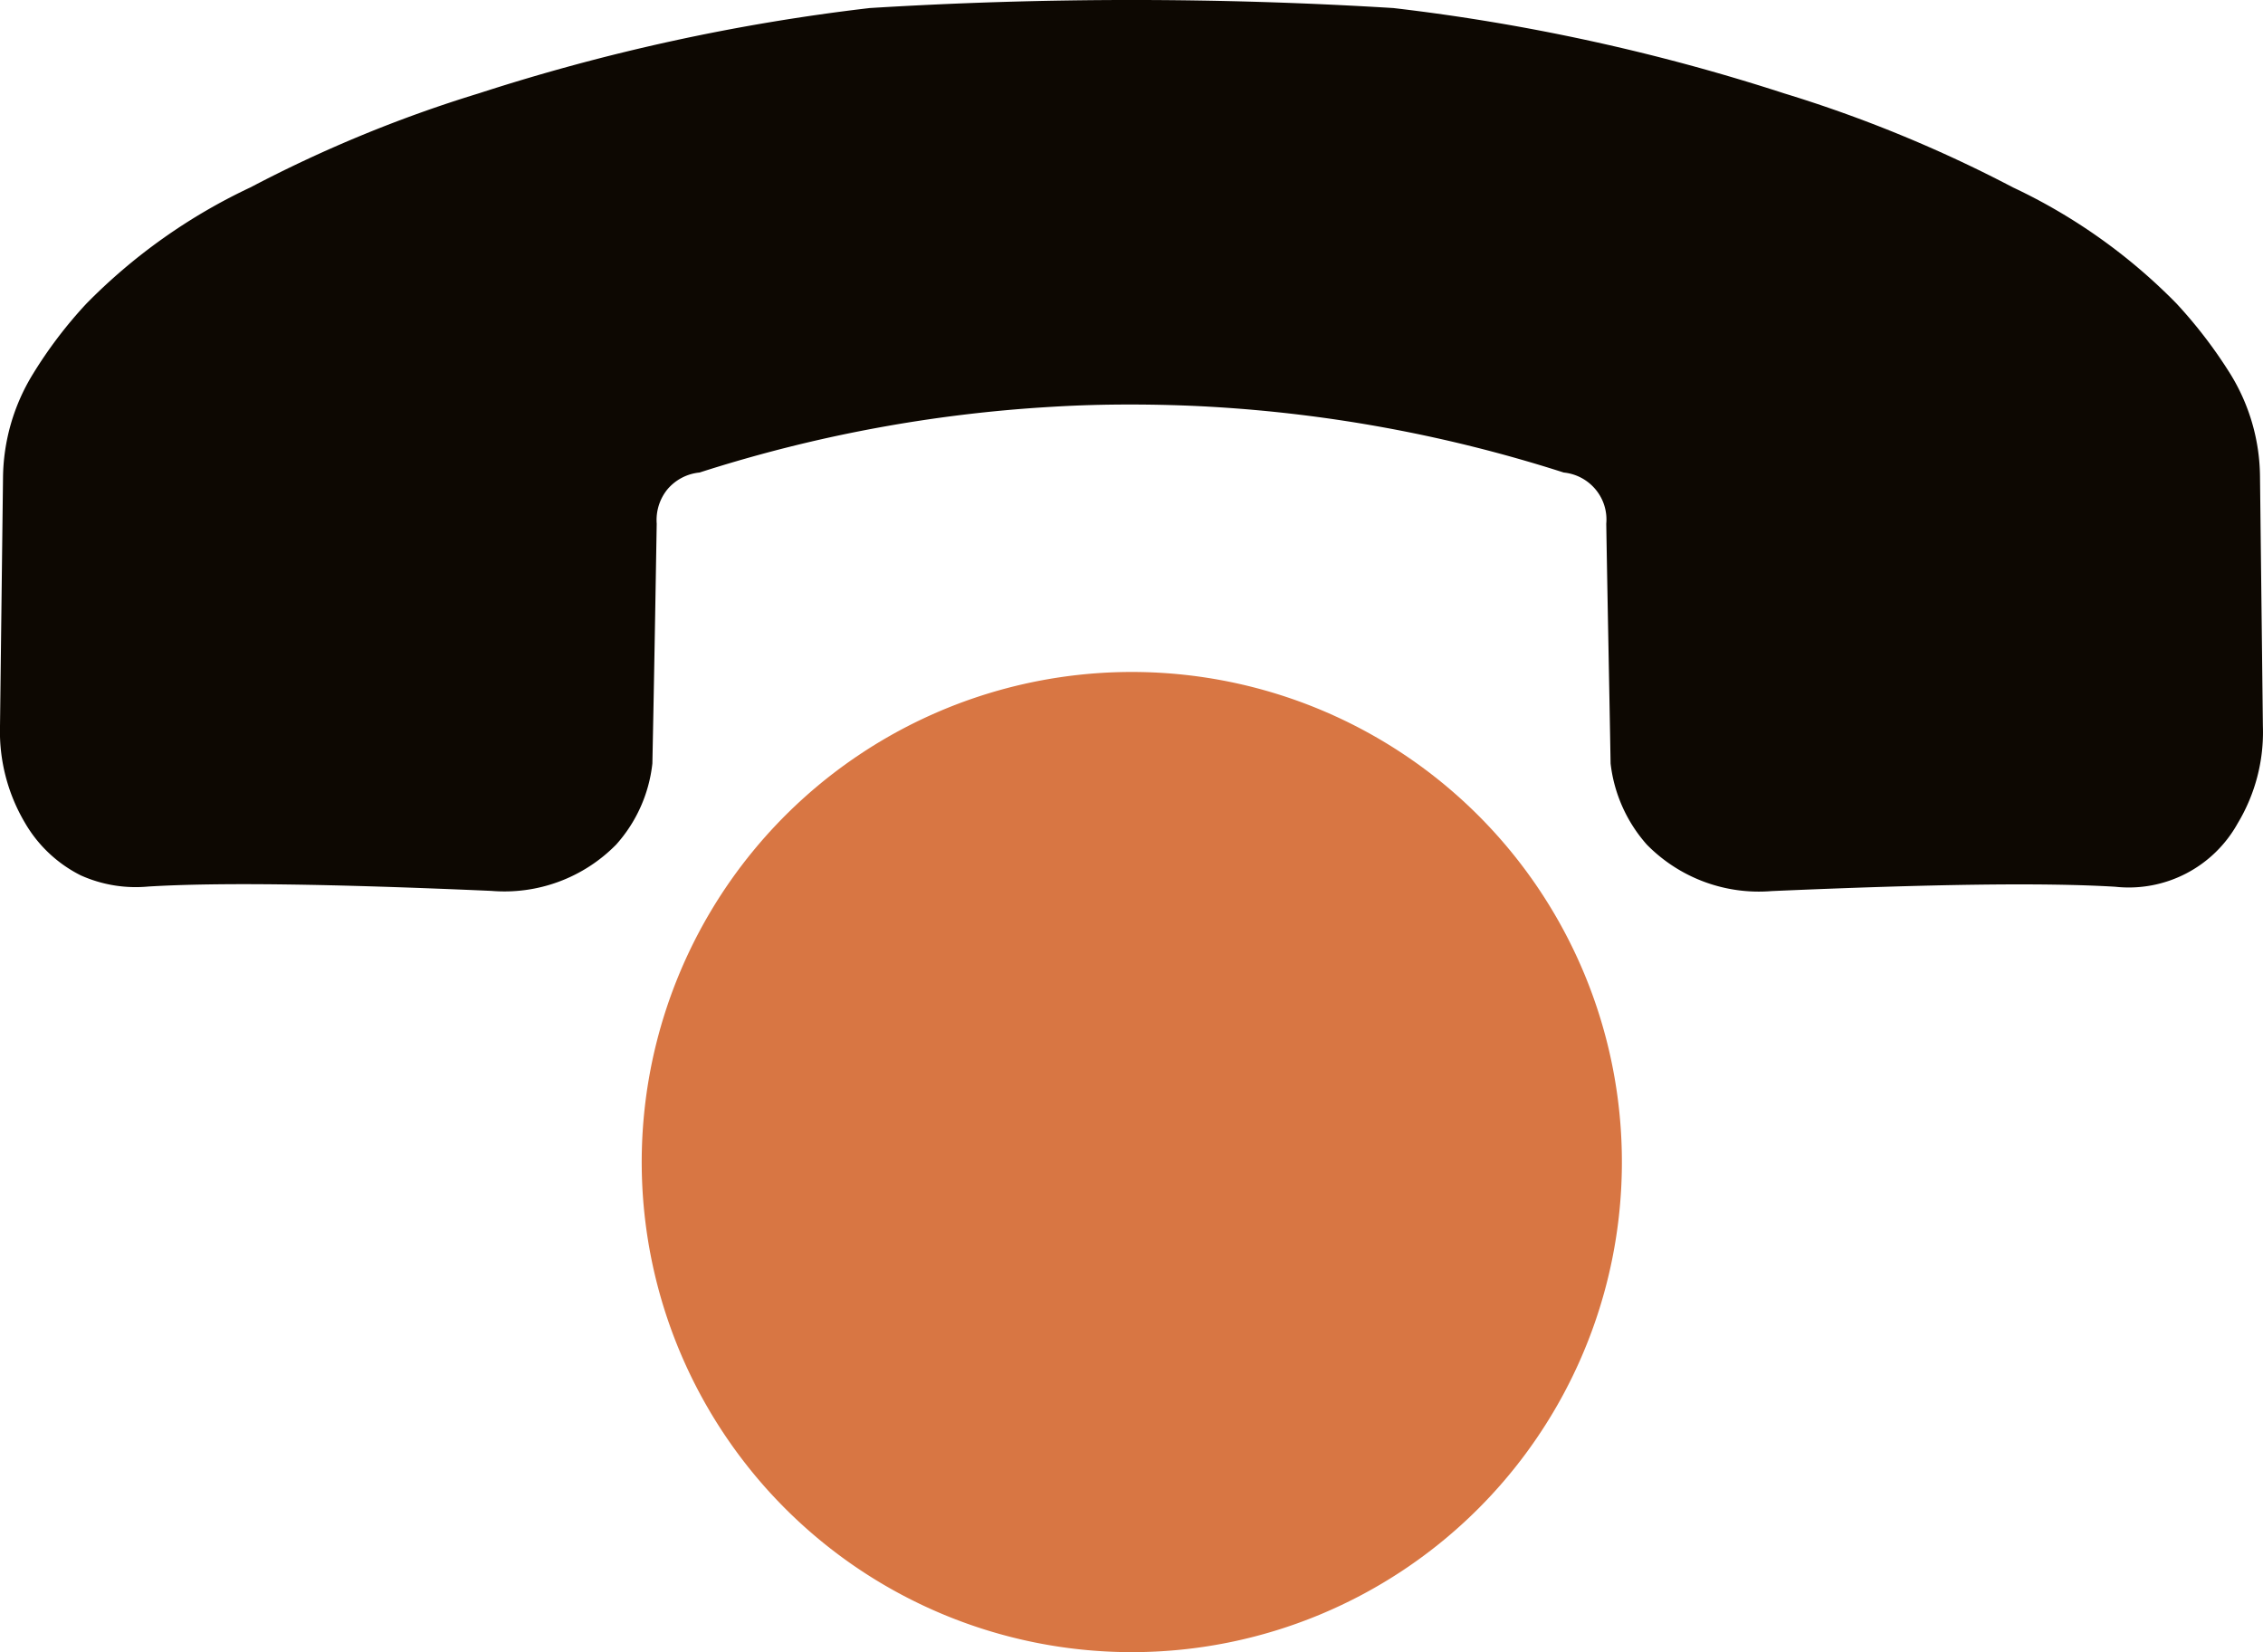 <svg xmlns="http://www.w3.org/2000/svg" xmlns:xlink="http://www.w3.org/1999/xlink" width="80.918" height="59.078" viewBox="0 0 80.918 59.078">
  <defs>
    <clipPath id="clip-path">
      <rect id="Rettangolo_140" data-name="Rettangolo 140" width="80.918" height="59.078" fill="none"/>
    </clipPath>
  </defs>
  <g id="Raggruppa_104" data-name="Raggruppa 104" transform="translate(0 0)">
    <g id="Raggruppa_103" data-name="Raggruppa 103" transform="translate(0 0)" clip-path="url(#clip-path)">
      <path id="Tracciato_153" data-name="Tracciato 153" d="M22.5,48.1a17.524,17.524,0,1,1,24.782,0,17.524,17.524,0,0,1-24.782,0" transform="translate(5.579 5.843)" fill="#d87643"/>
      <path id="Tracciato_154" data-name="Tracciato 154" d="M80.811,17.07a7.1,7.1,0,0,0-1.057-3.693,16.8,16.8,0,0,0-1.924-2.518A20.255,20.255,0,0,0,71.975,6.7,47.439,47.439,0,0,0,63.8,3.34,72.343,72.343,0,0,0,49.824.288a152.212,152.212,0,0,0-18.73,0A72.6,72.6,0,0,0,17.115,3.34,47.02,47.02,0,0,0,8.956,6.7a20.371,20.371,0,0,0-5.868,4.158,15.836,15.836,0,0,0-1.912,2.518A7.207,7.207,0,0,0,.108,17.07L0,25.966a6.421,6.421,0,0,0,.9,3.468A4.78,4.78,0,0,0,2.887,31.3a4.8,4.8,0,0,0,2.411.4c2.542-.155,6.568-.094,12.269.155A5.6,5.6,0,0,0,22.032,30.2a5.19,5.19,0,0,0,1.295-2.9c.059-2.862.107-5.712.155-8.575a1.739,1.739,0,0,1,.379-1.223,1.719,1.719,0,0,1,1.152-.606,50.72,50.72,0,0,1,12.6-2.35c.968-.059,1.891-.082,2.79-.082s1.949.025,2.911.082a50.829,50.829,0,0,1,12.6,2.35,1.7,1.7,0,0,1,1.14.606,1.675,1.675,0,0,1,.381,1.223c.046,2.863.107,5.713.155,8.575a5.279,5.279,0,0,0,1.295,2.9,5.611,5.611,0,0,0,4.466,1.662c5.713-.248,9.727-.309,12.281-.155a4.454,4.454,0,0,0,4.382-2.269,6.318,6.318,0,0,0,.9-3.468Z" transform="translate(0 0)" fill="#0d0802"/>
    </g>
  </g>
</svg>
